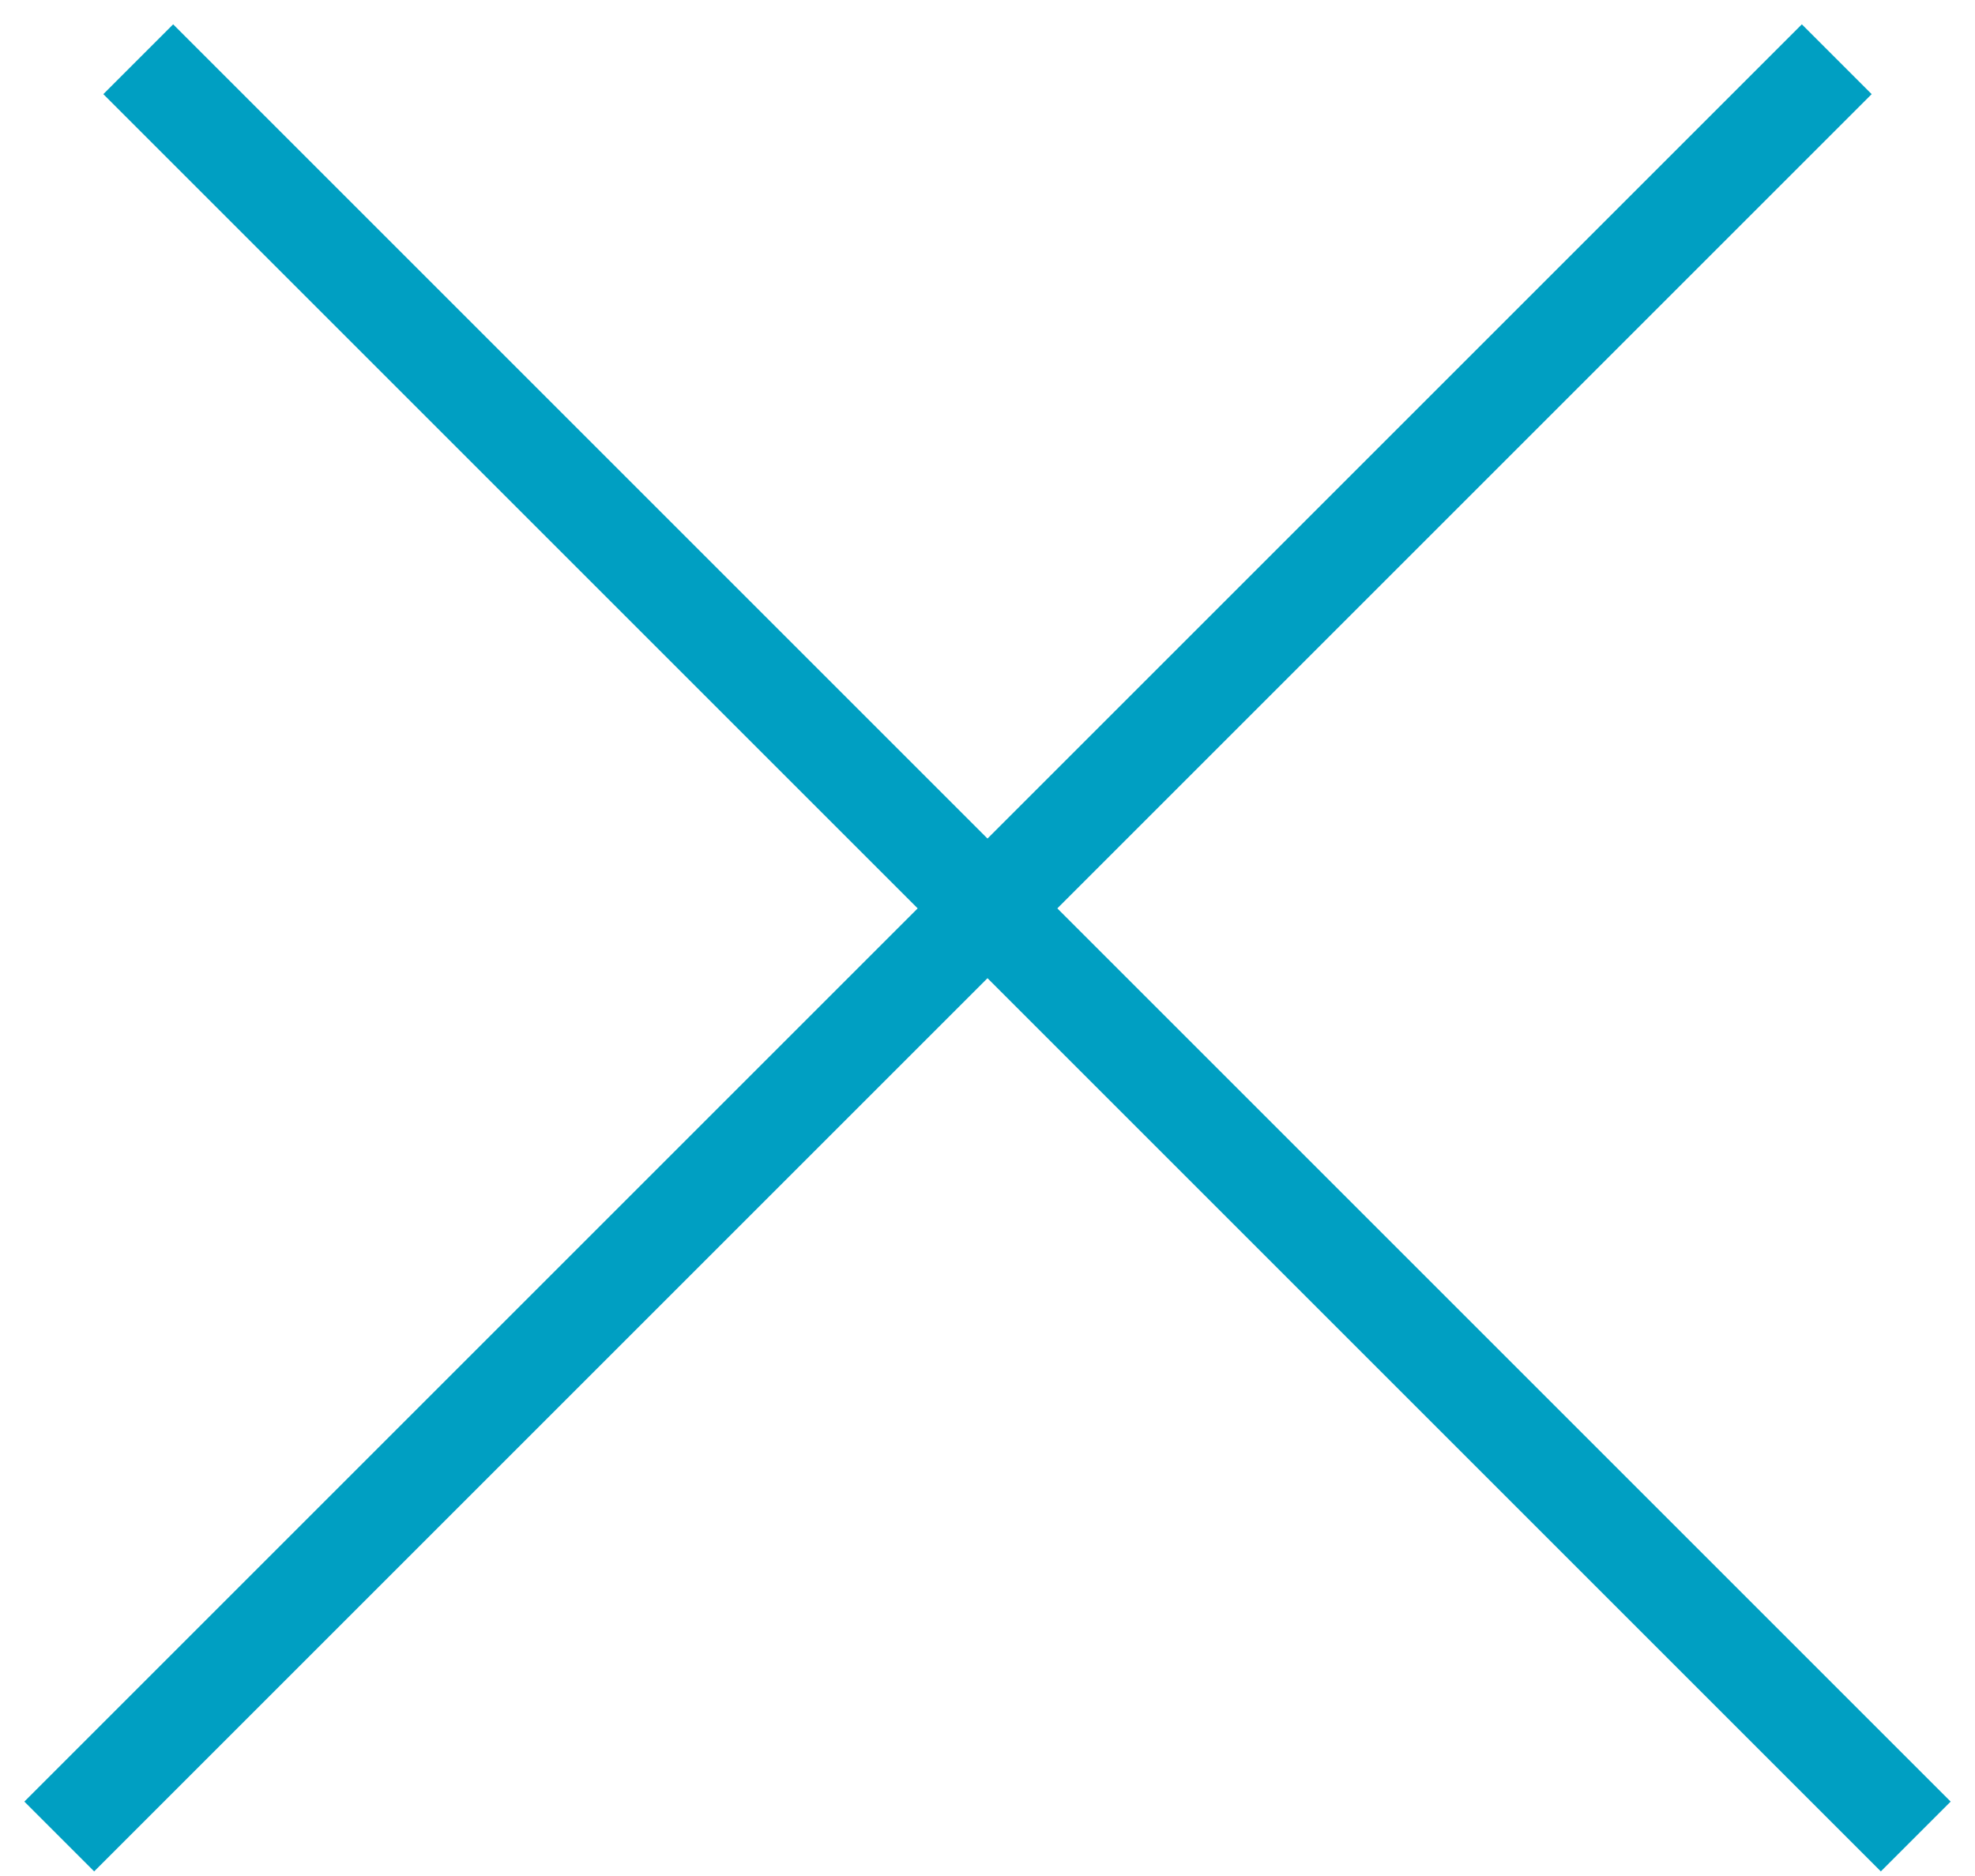 <?xml version="1.0" encoding="utf-8"?>
<!-- Generator: Adobe Illustrator 23.0.0, SVG Export Plug-In . SVG Version: 6.00 Build 0)  -->
<svg version="1.1" id="Layer_1" xmlns="http://www.w3.org/2000/svg" xmlns:xlink="http://www.w3.org/1999/xlink" x="0px" y="0px"
	 viewBox="0 0 20 19" style="enable-background:new 0 0 20 19;" xml:space="preserve">
<style type="text/css">
	.st0{fill:none;stroke:#009FC2;}
</style>
<line class="st0" x1="1.4" y1="0.6" x2="19.4" y2="18.6"/>
<line class="st0" x1="18.6" y1="0.6" x2="0.6" y2="18.6"/>
</svg>
